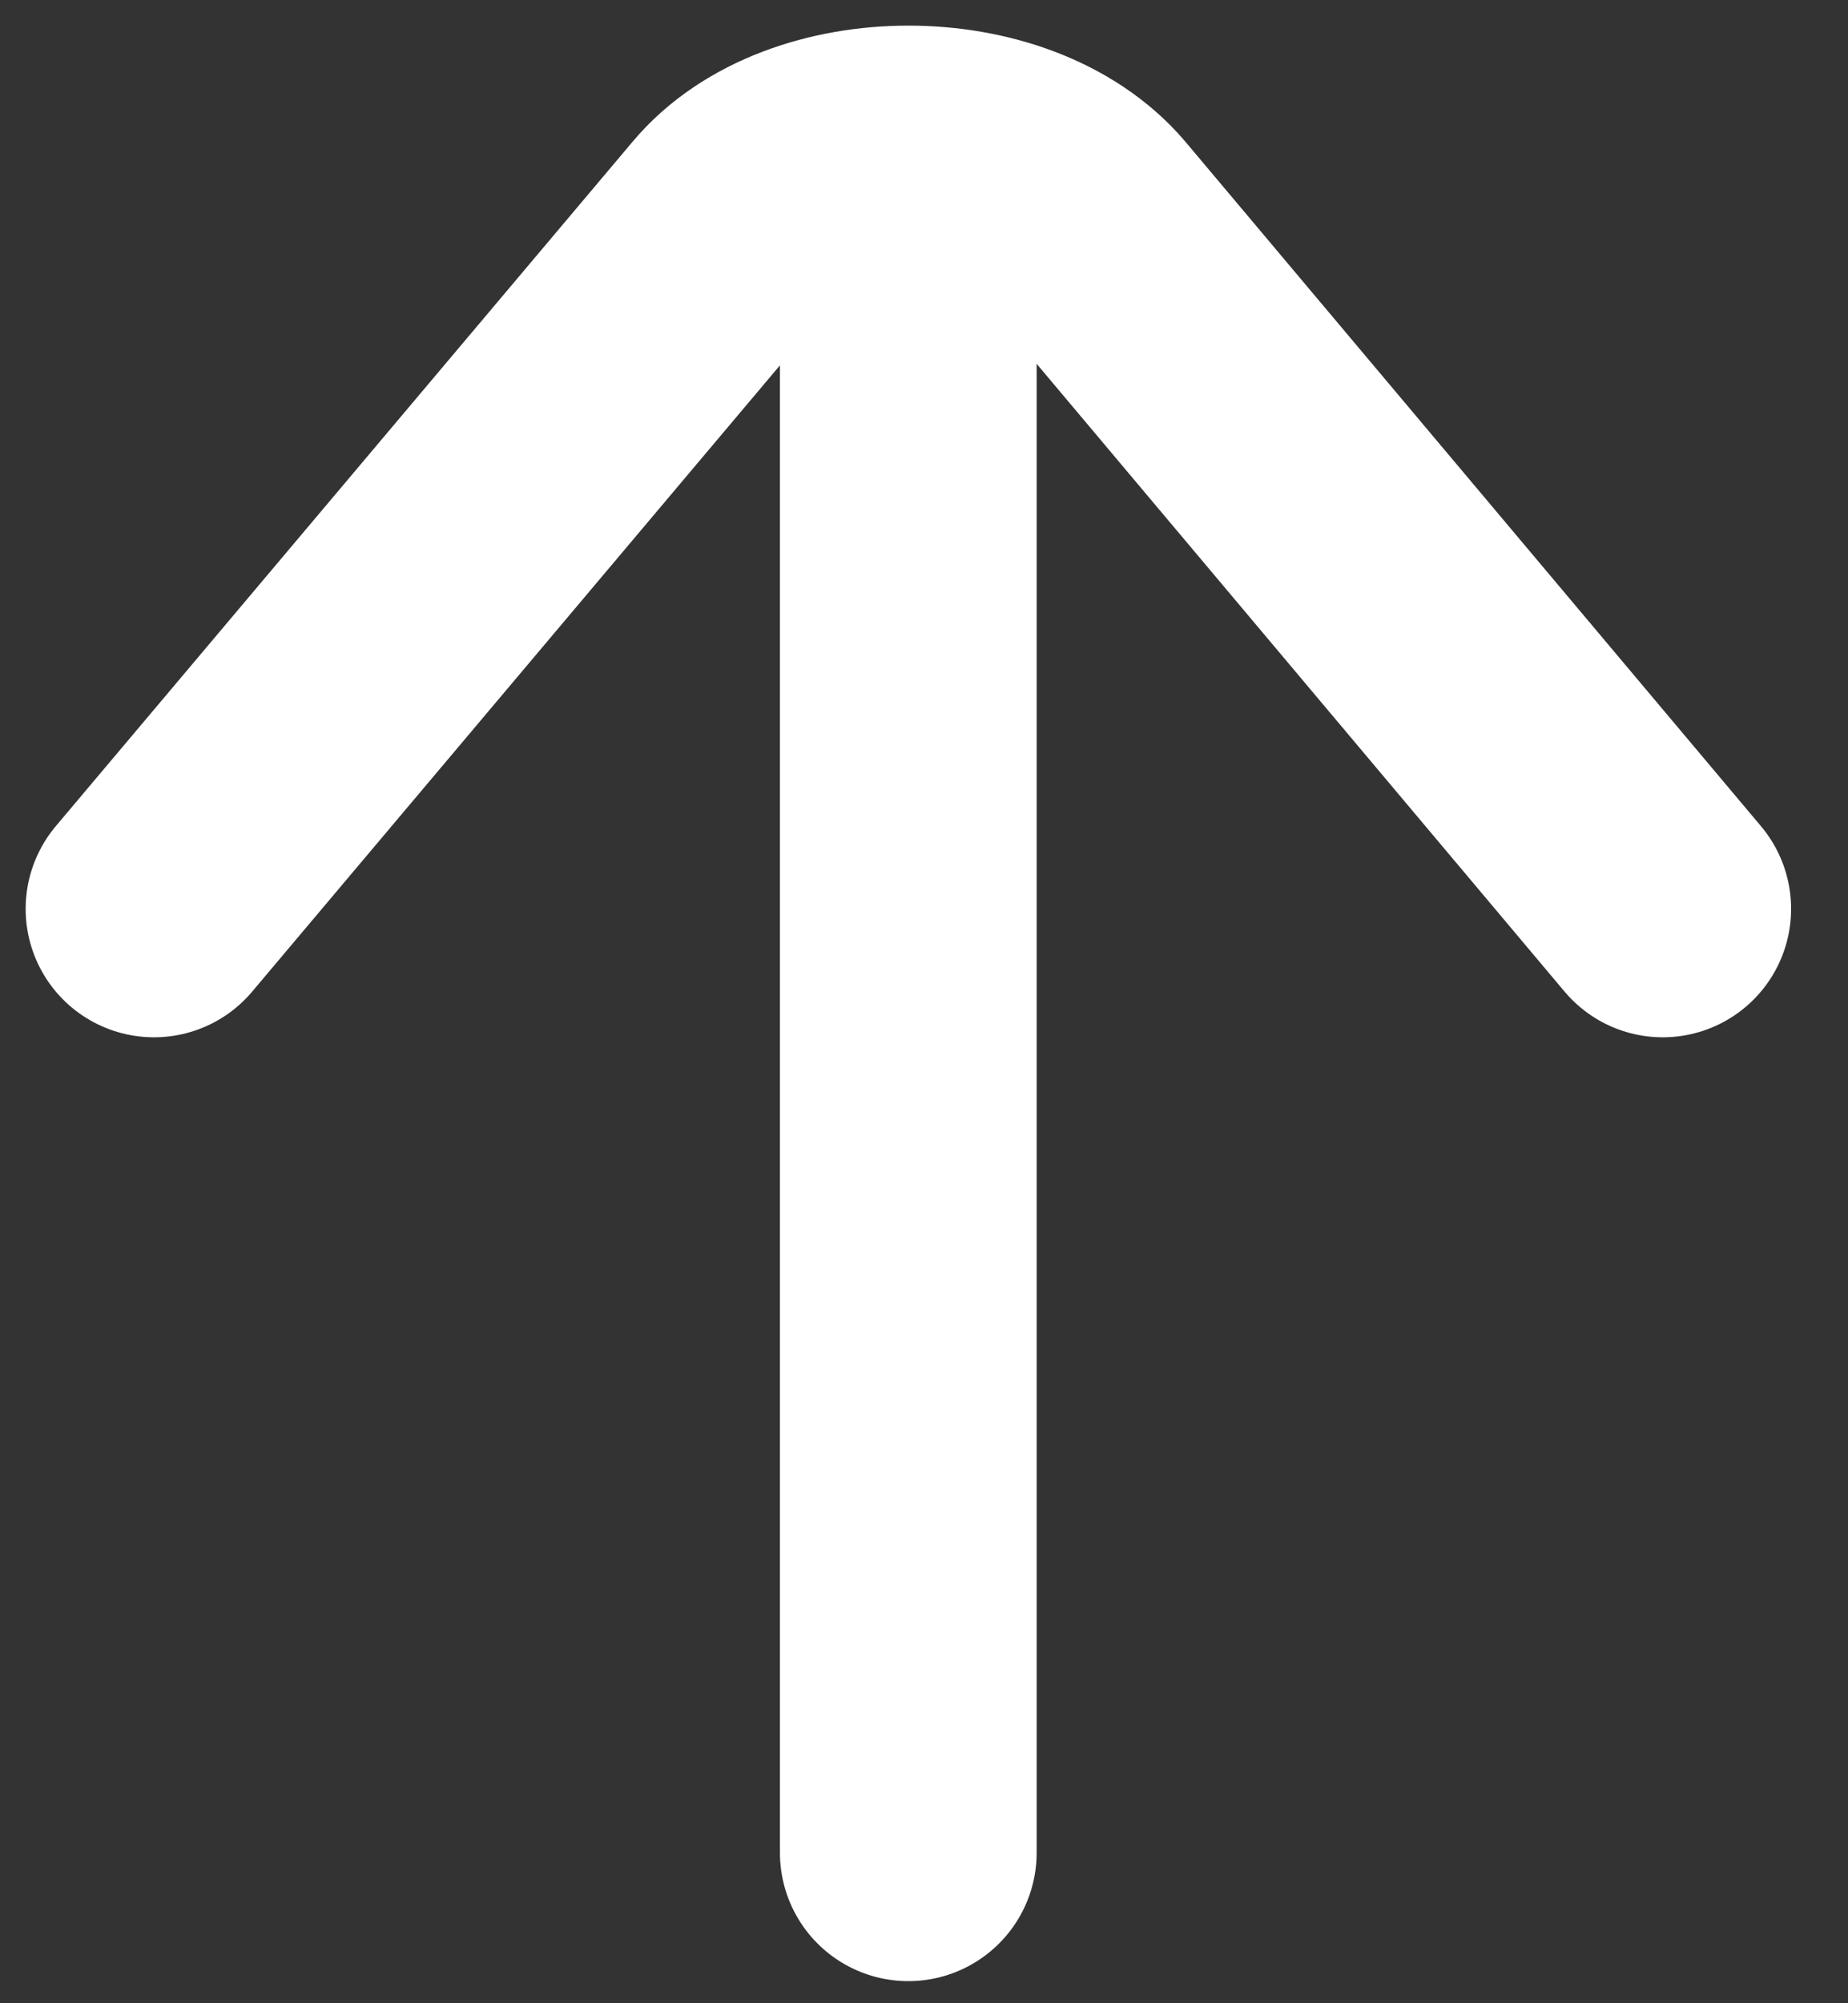 <svg width="12" height="13" viewBox="0 0 12 13" fill="none" xmlns="http://www.w3.org/2000/svg">
<rect x="0" y="0" width="12" height="13" fill="#333333" stroke="none"/>
<path d="M5.898 2.227L5.898 12.023" stroke="white" stroke-width="1.667" stroke-linecap="round" stroke-linejoin="round"/>
<path d="M10.797 5.898L7.061 1.458C6.542 0.847 5.255 0.847 4.744 1.458L1 5.898" stroke="white" stroke-width="1.667" stroke-linecap="round" stroke-linejoin="round"/>
</svg>
